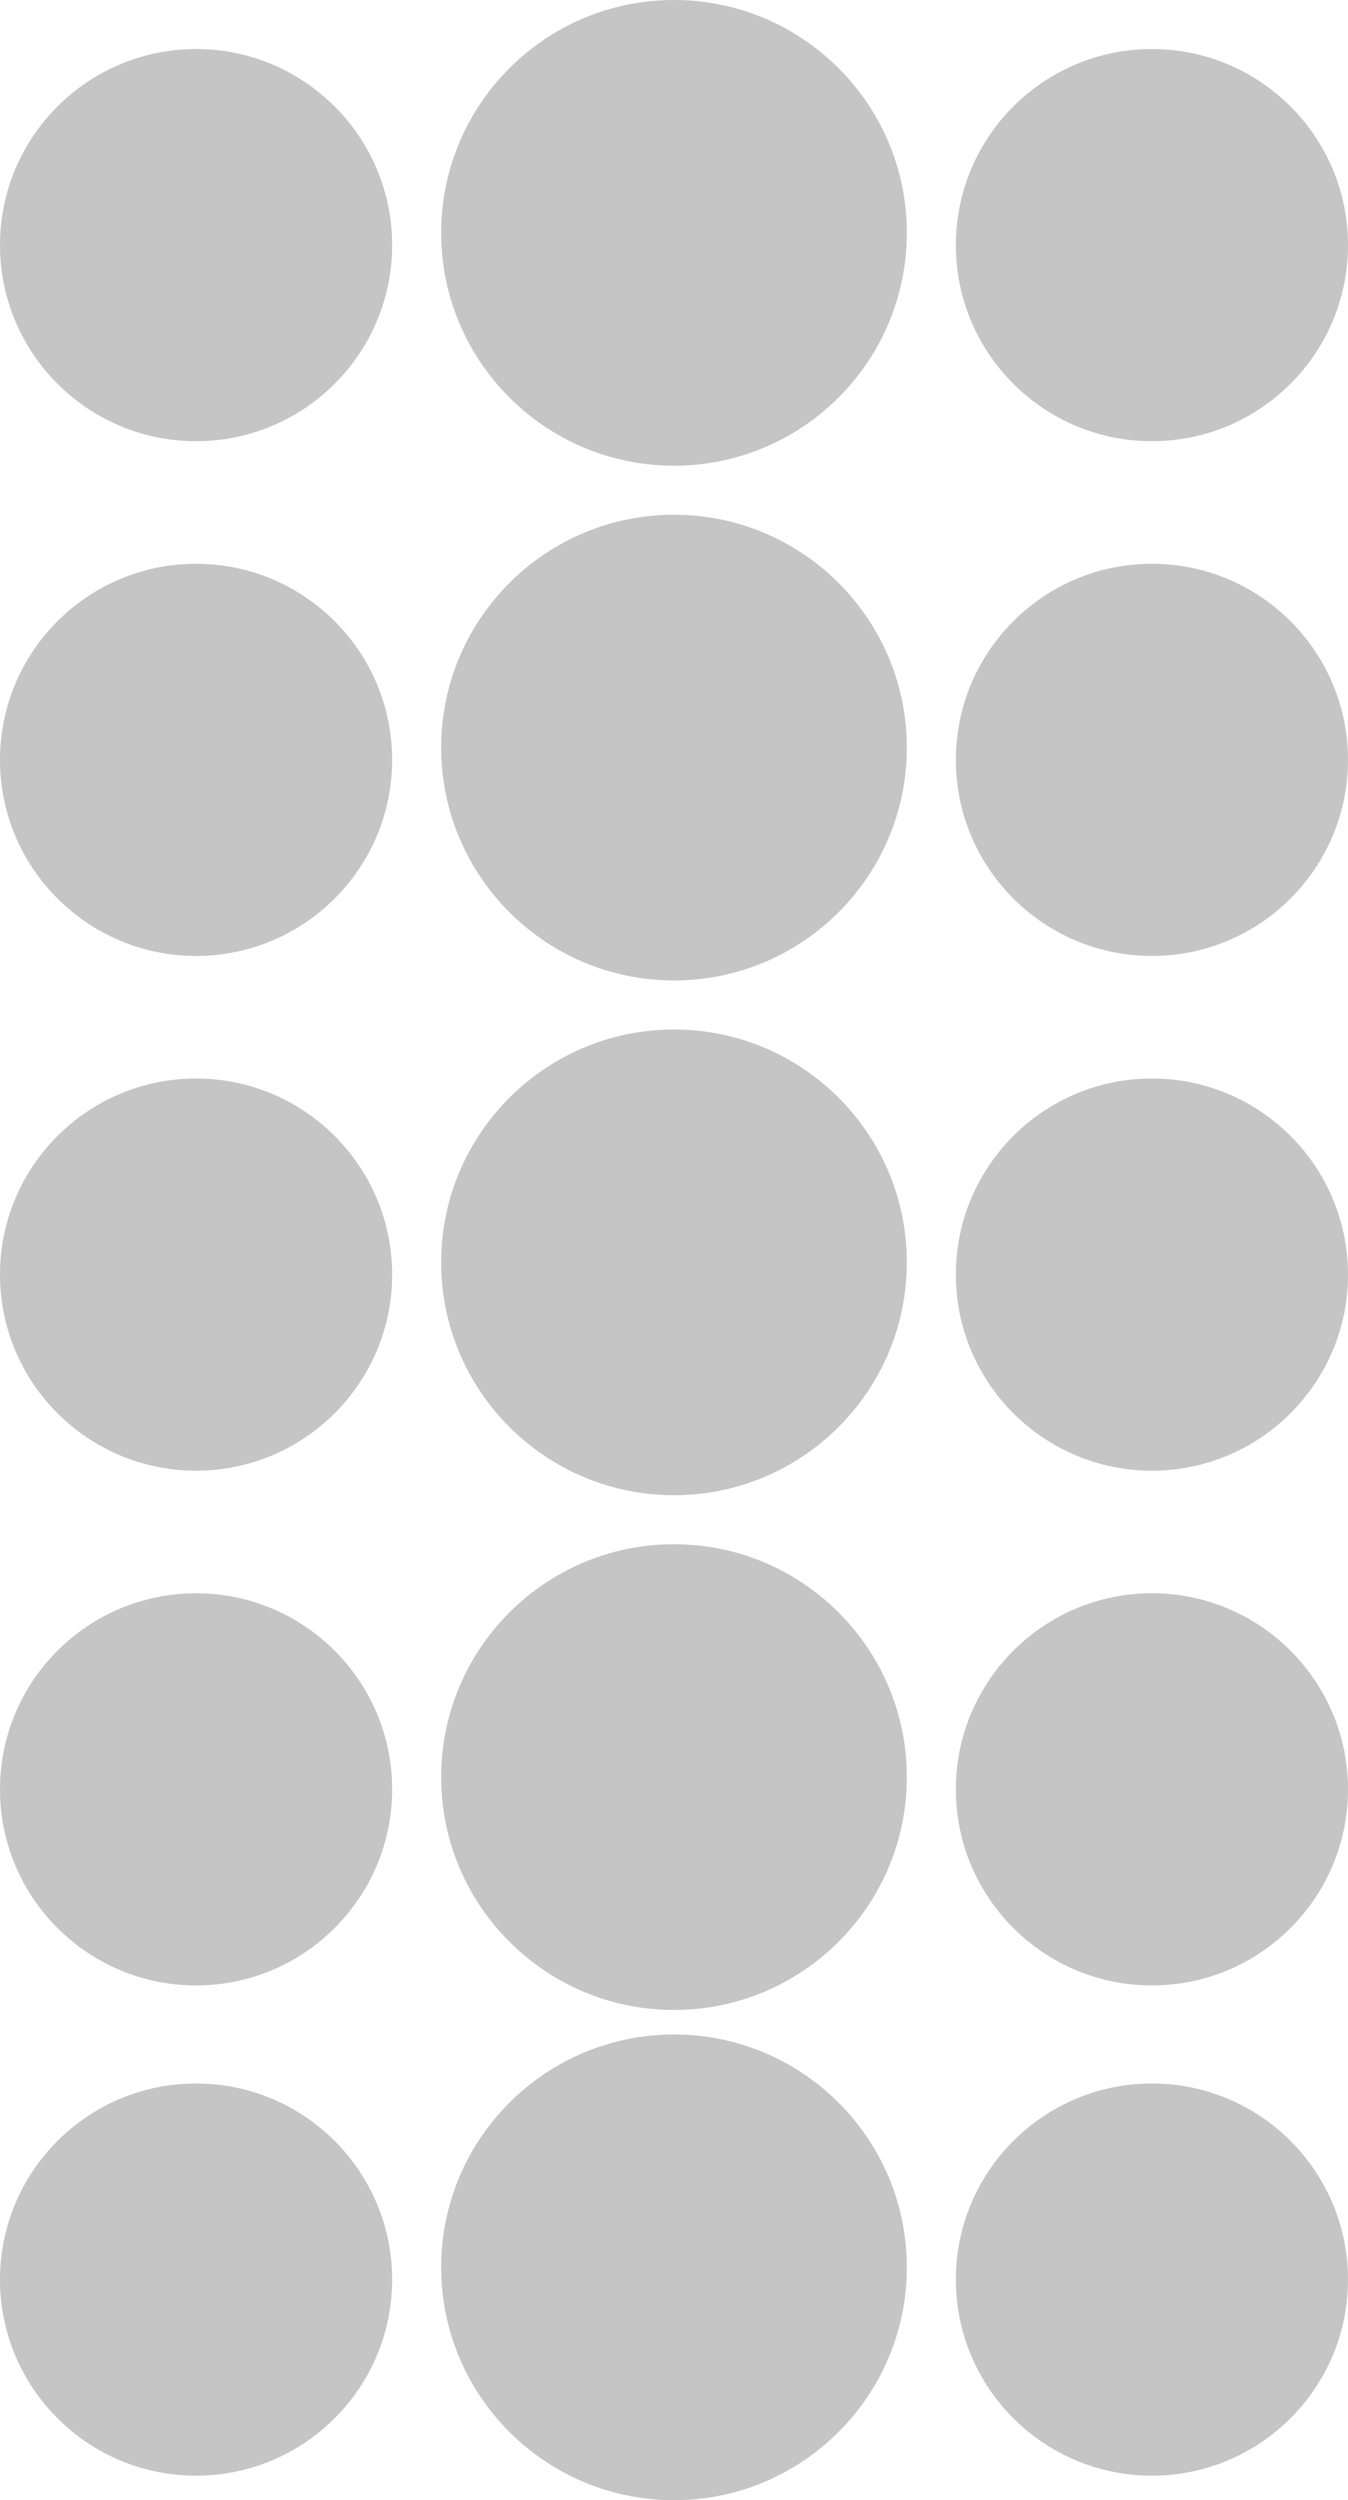 <svg xmlns="http://www.w3.org/2000/svg" width="55" height="102" viewBox="0 0 55 102">
    <g fill="none" fill-rule="evenodd" opacity=".475">
        <g fill="#343434">
            <g>
                <path d="M8 2c4.415 0 8 3.585 8 8s-3.585 8-8 8-8-3.585-8-8 3.585-8 8-8zM8 23c4.415 0 8 3.585 8 8s-3.585 8-8 8-8-3.585-8-8 3.585-8 8-8zM8 44c4.415 0 8 3.585 8 8s-3.585 8-8 8-8-3.585-8-8 3.585-8 8-8zM8 65c4.415 0 8 3.585 8 8s-3.585 8-8 8-8-3.585-8-8 3.585-8 8-8zM8 85c4.415 0 8 3.585 8 8s-3.585 8-8 8-8-3.585-8-8 3.585-8 8-8zM47 2c4.415 0 8 3.585 8 8s-3.585 8-8 8-8-3.585-8-8 3.585-8 8-8zM47 23c4.415 0 8 3.585 8 8s-3.585 8-8 8-8-3.585-8-8 3.585-8 8-8zM47 44c4.415 0 8 3.585 8 8s-3.585 8-8 8-8-3.585-8-8 3.585-8 8-8zM47 65c4.415 0 8 3.585 8 8s-3.585 8-8 8-8-3.585-8-8 3.585-8 8-8zM47 85c4.415 0 8 3.585 8 8s-3.585 8-8 8-8-3.585-8-8 3.585-8 8-8zM27.5 0C32.743 0 37 4.257 37 9.5S32.743 19 27.5 19 18 14.743 18 9.5 22.257 0 27.5 0zM27.5 21c5.243 0 9.5 4.257 9.5 9.5S32.743 40 27.5 40 18 35.743 18 30.5s4.257-9.5 9.5-9.5zM27.5 42c5.243 0 9.5 4.257 9.5 9.5S32.743 61 27.5 61 18 56.743 18 51.5s4.257-9.5 9.5-9.5zM27.5 63c5.243 0 9.5 4.257 9.5 9.5S32.743 82 27.5 82 18 77.743 18 72.5s4.257-9.5 9.5-9.5zM27.5 83c5.243 0 9.5 4.257 9.5 9.5s-4.257 9.5-9.5 9.5-9.5-4.257-9.5-9.5 4.257-9.5 9.5-9.5z" opacity=".602" transform="translate(-1320 -1671) translate(1320 1671)"/>
            </g>
        </g>
    </g>
</svg>
